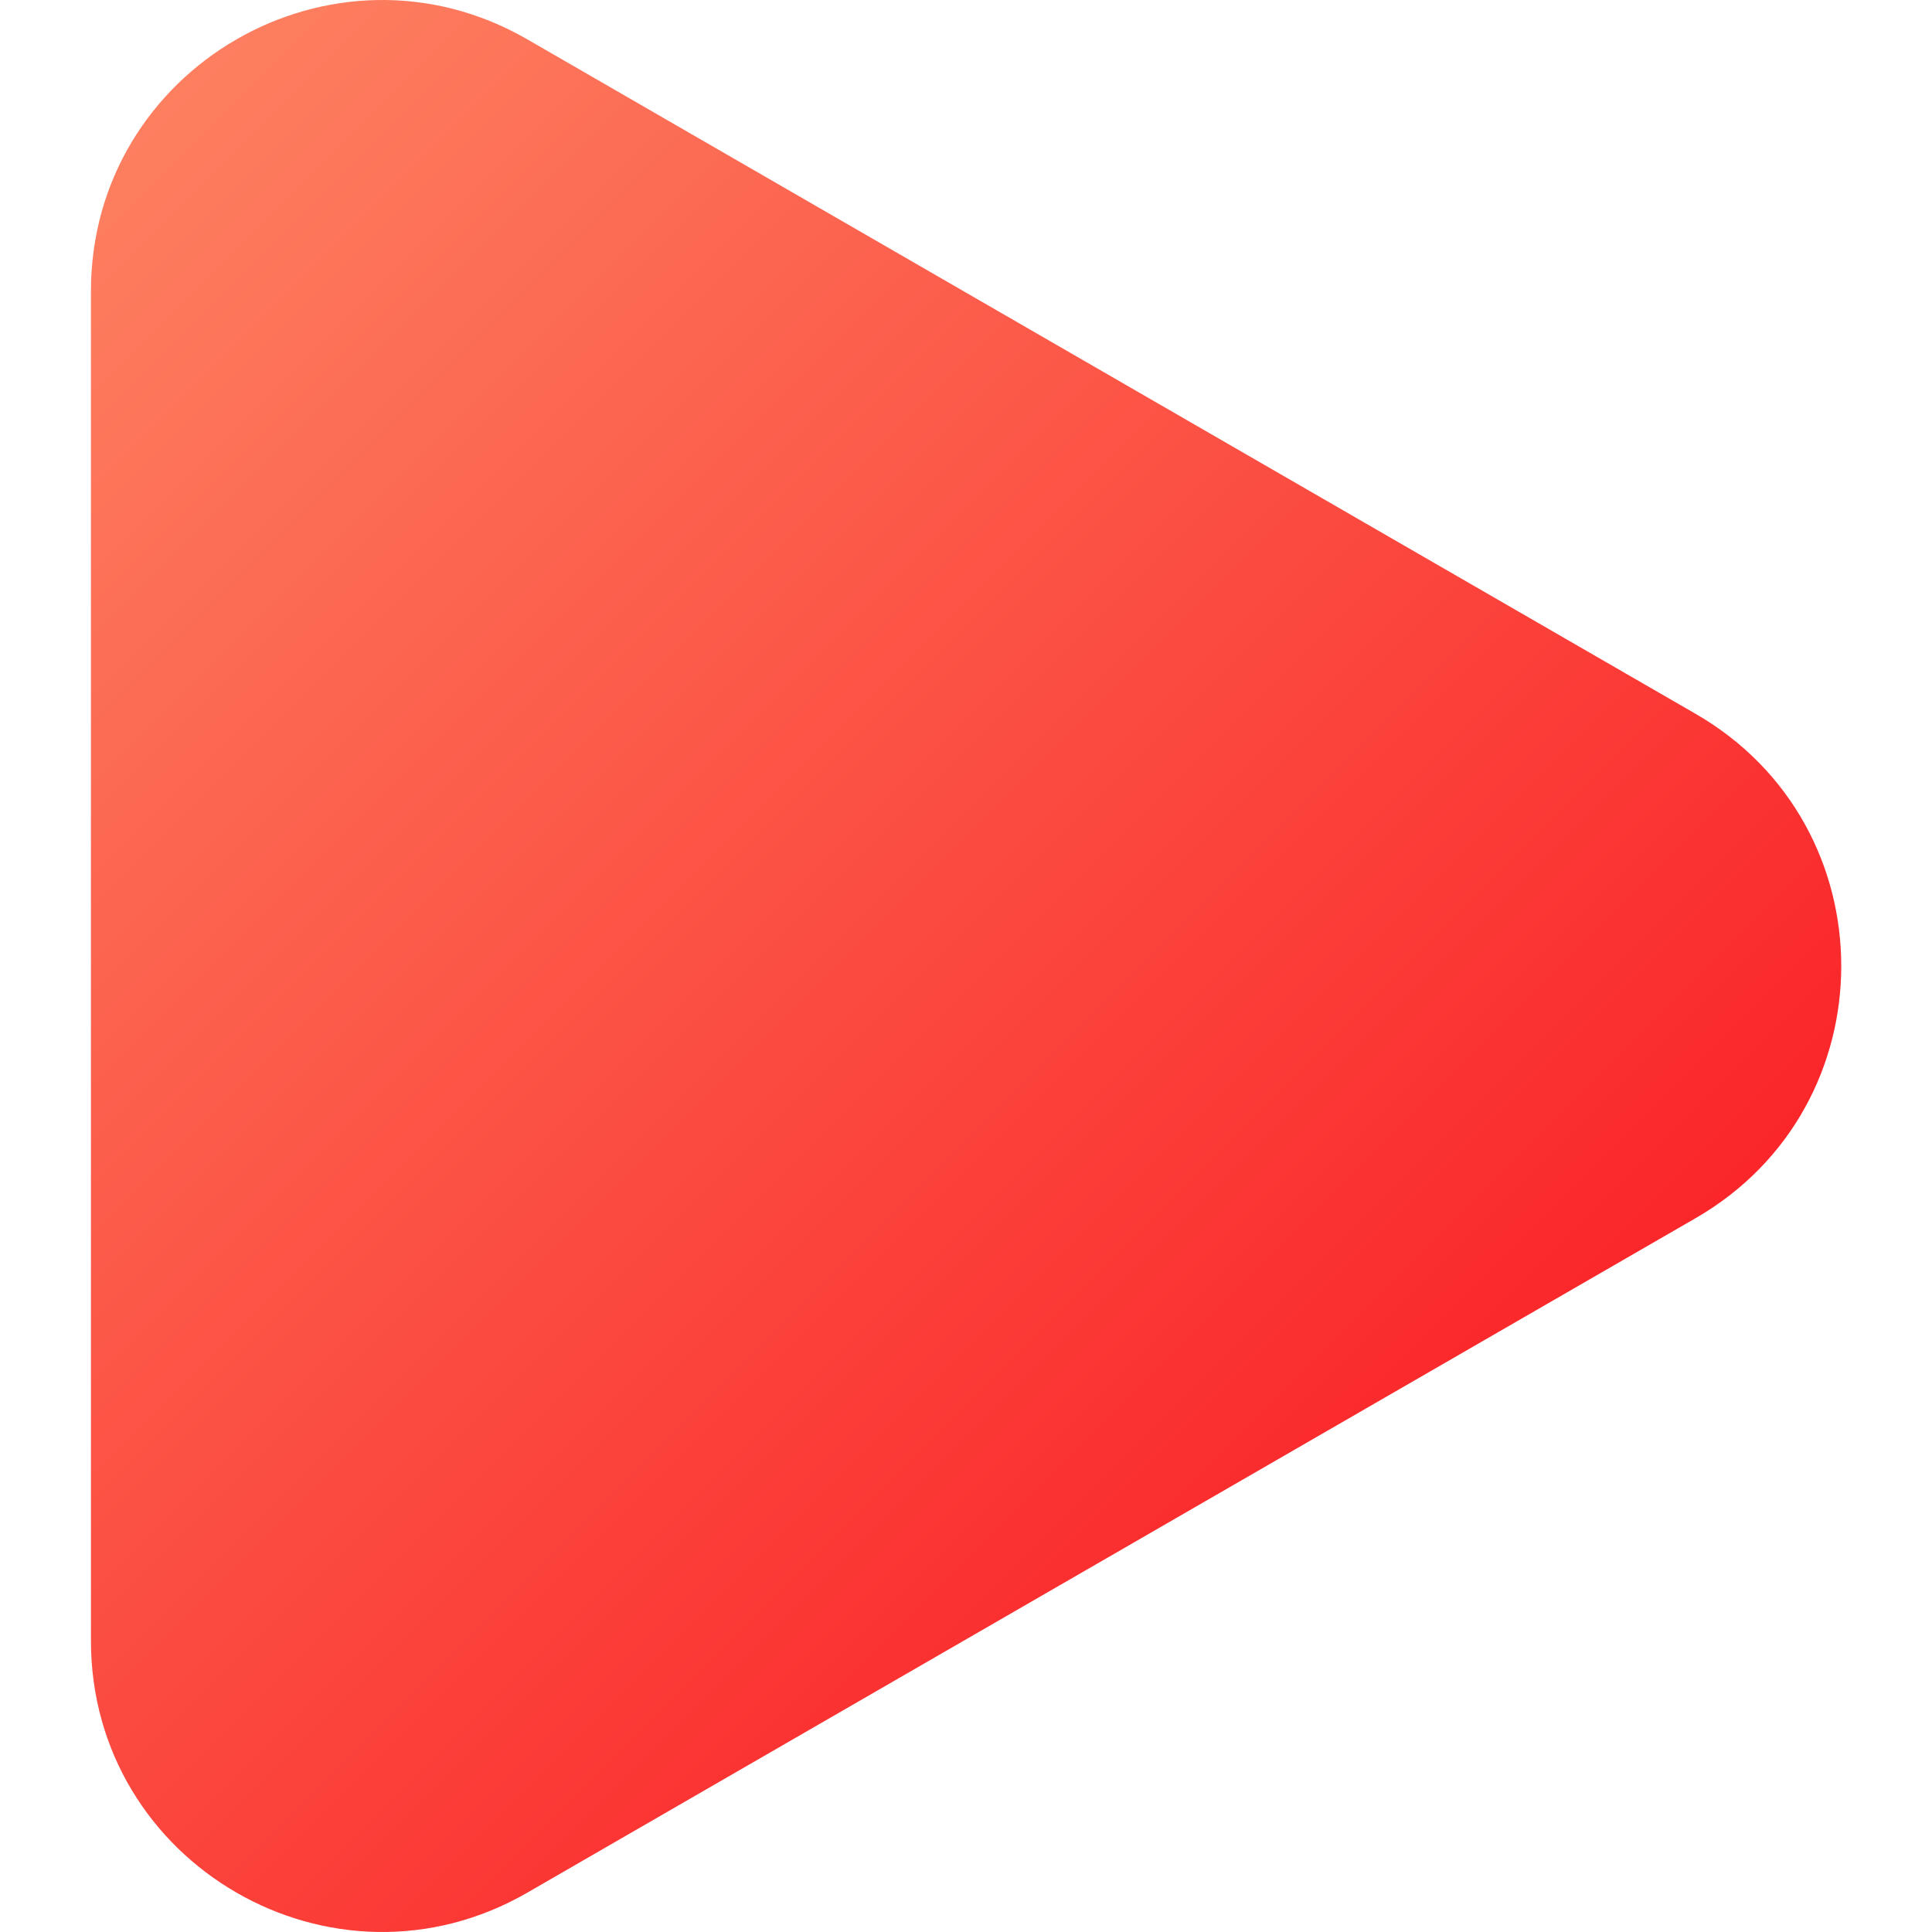 <svg id="Layer_1" enable-background="new 0 0 512 512" viewBox="0 0 512 512" xmlns="http://www.w3.org/2000/svg" xmlns:xlink="http://www.w3.org/1999/xlink"><linearGradient id="SVGID_1_" gradientTransform="matrix(0 1 1 0 -437 379)" gradientUnits="userSpaceOnUse" x1="-299.675" x2="53.675" y1="426.944" y2="780.293"><stop offset="0" stop-color="#fd7f60"/><stop offset="1" stop-color="#fa262a"/></linearGradient><g id="Layer_2_00000098179192518584239960000005423927318451924621_"><g id="Layer_2-2"><g id="_134"><path d="m449.4 189.2-309.7-178.8c-51.4-29.6-115.6 7.5-115.6 66.8v357.6c0 59.3 64.2 96.4 115.6 66.8l309.7-178.8c51.4-29.7 51.4-103.9 0-133.6z" fill="url(#SVGID_1_)"/></g></g></g></svg>